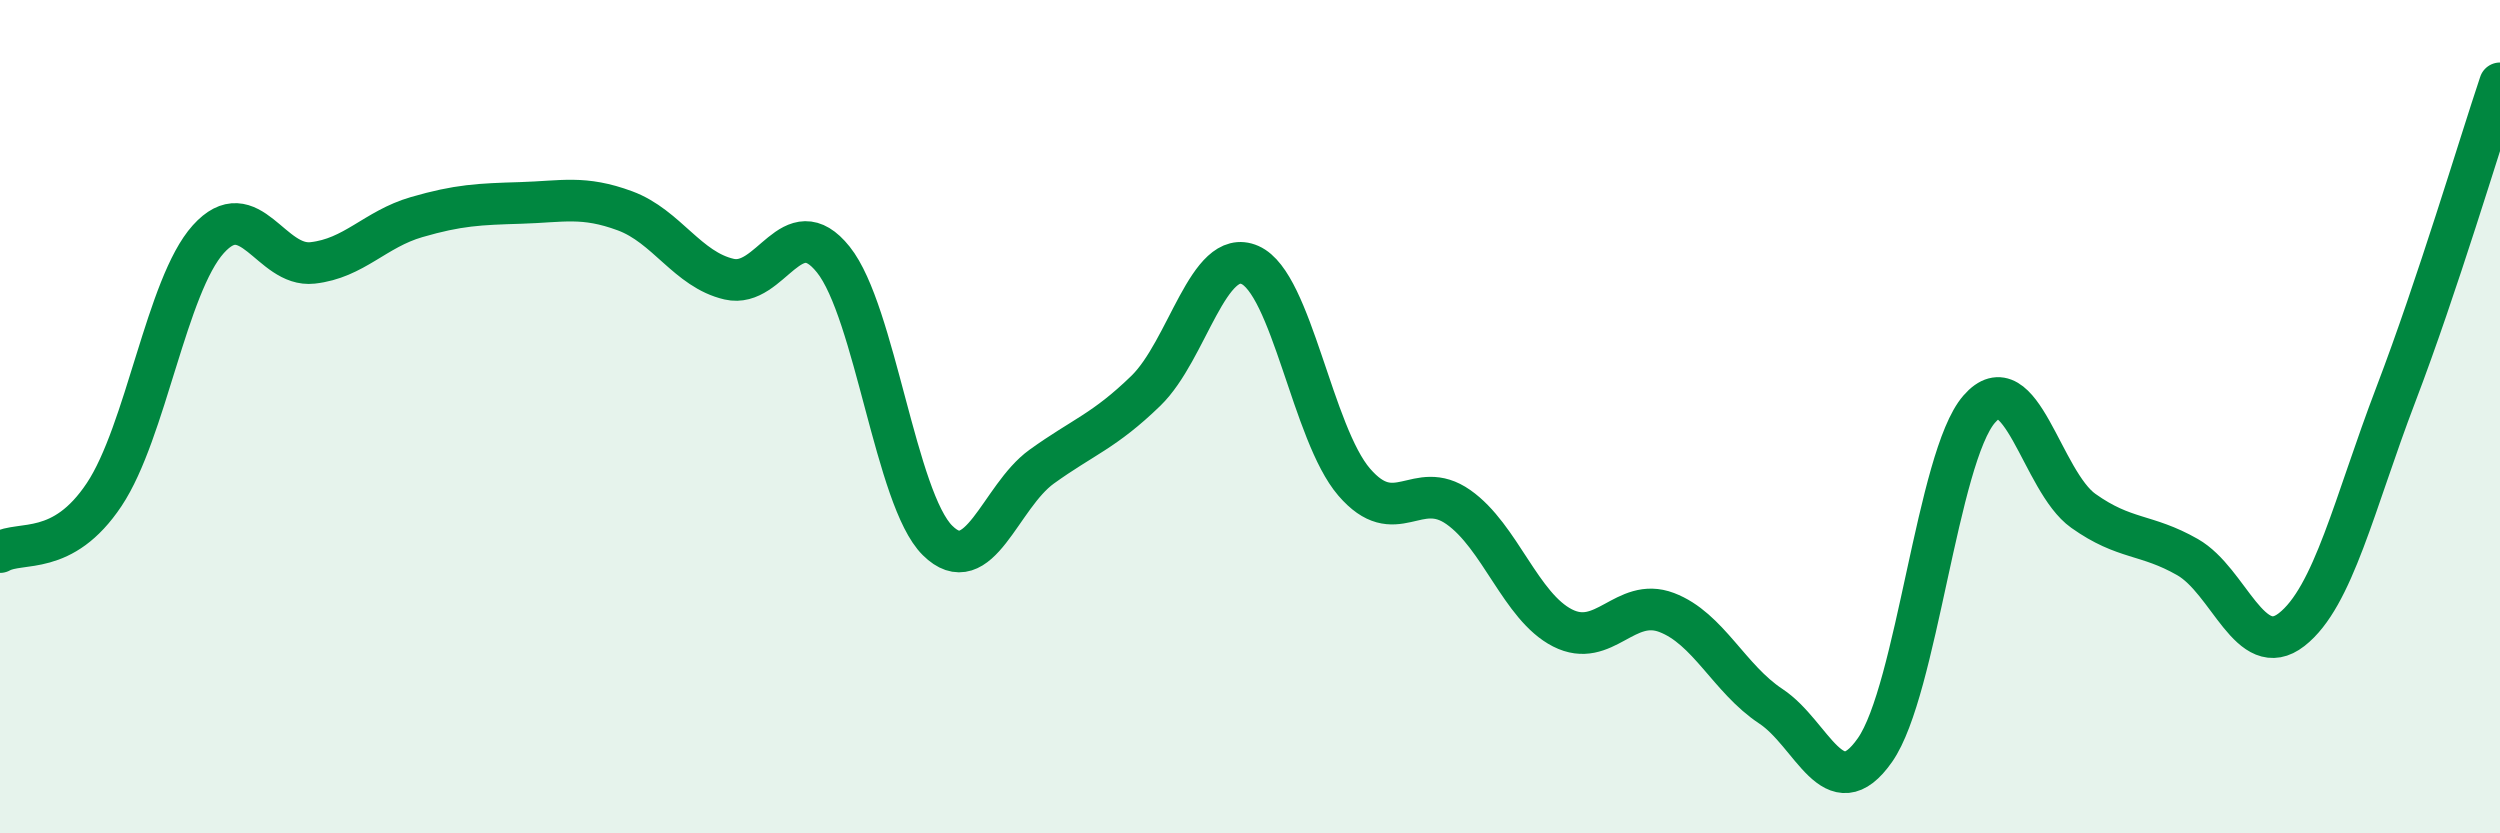 
    <svg width="60" height="20" viewBox="0 0 60 20" xmlns="http://www.w3.org/2000/svg">
      <path
        d="M 0,13.25 C 0.5,12.97 1.5,13.37 2.5,11.87 C 3.5,10.37 4,6.85 5,5.74 C 6,4.63 6.5,6.42 7.5,6.31 C 8.5,6.2 9,5.5 10,5.21 C 11,4.92 11.5,4.9 12.5,4.87 C 13.5,4.84 14,4.69 15,5.06 C 16,5.43 16.5,6.47 17.5,6.7 C 18.5,6.93 19,4.98 20,6.23 C 21,7.48 21.5,11.98 22.5,12.97 C 23.5,13.96 24,11.92 25,11.2 C 26,10.48 26.5,10.35 27.5,9.38 C 28.5,8.41 29,5.92 30,6.36 C 31,6.8 31.5,10.41 32.5,11.57 C 33.5,12.73 34,11.47 35,12.17 C 36,12.87 36.5,14.56 37.5,15.07 C 38.5,15.58 39,14.32 40,14.7 C 41,15.08 41.5,16.29 42.5,16.95 C 43.5,17.61 44,19.43 45,18 C 46,16.57 46.5,10.97 47.5,9.82 C 48.5,8.67 49,11.55 50,12.26 C 51,12.97 51.5,12.8 52.5,13.37 C 53.5,13.94 54,15.89 55,15.11 C 56,14.33 56.5,12.09 57.5,9.47 C 58.5,6.85 59.5,3.49 60,2L60 20L0 20Z"
        fill="#008740"
        opacity="0.1"
        stroke-linecap="round"
        stroke-linejoin="round"
      />
      <path
        d="M 0,13.25 C 0.5,12.97 1.5,13.37 2.5,11.87 C 3.5,10.37 4,6.85 5,5.74 C 6,4.63 6.5,6.42 7.5,6.31 C 8.5,6.2 9,5.5 10,5.21 C 11,4.92 11.5,4.9 12.5,4.87 C 13.5,4.84 14,4.69 15,5.06 C 16,5.43 16.5,6.47 17.5,6.7 C 18.5,6.93 19,4.98 20,6.23 C 21,7.48 21.5,11.98 22.5,12.97 C 23.5,13.96 24,11.92 25,11.2 C 26,10.48 26.5,10.35 27.5,9.38 C 28.5,8.41 29,5.92 30,6.36 C 31,6.8 31.5,10.41 32.5,11.57 C 33.5,12.73 34,11.47 35,12.17 C 36,12.87 36.5,14.56 37.5,15.07 C 38.5,15.58 39,14.32 40,14.7 C 41,15.08 41.5,16.29 42.5,16.95 C 43.5,17.61 44,19.43 45,18 C 46,16.57 46.5,10.97 47.5,9.82 C 48.5,8.67 49,11.55 50,12.26 C 51,12.97 51.5,12.8 52.5,13.37 C 53.5,13.94 54,15.89 55,15.11 C 56,14.33 56.5,12.09 57.5,9.47 C 58.5,6.85 59.5,3.49 60,2"
        stroke="#008740"
        stroke-width="1"
        fill="none"
        stroke-linecap="round"
        stroke-linejoin="round"
      />
    </svg>
  